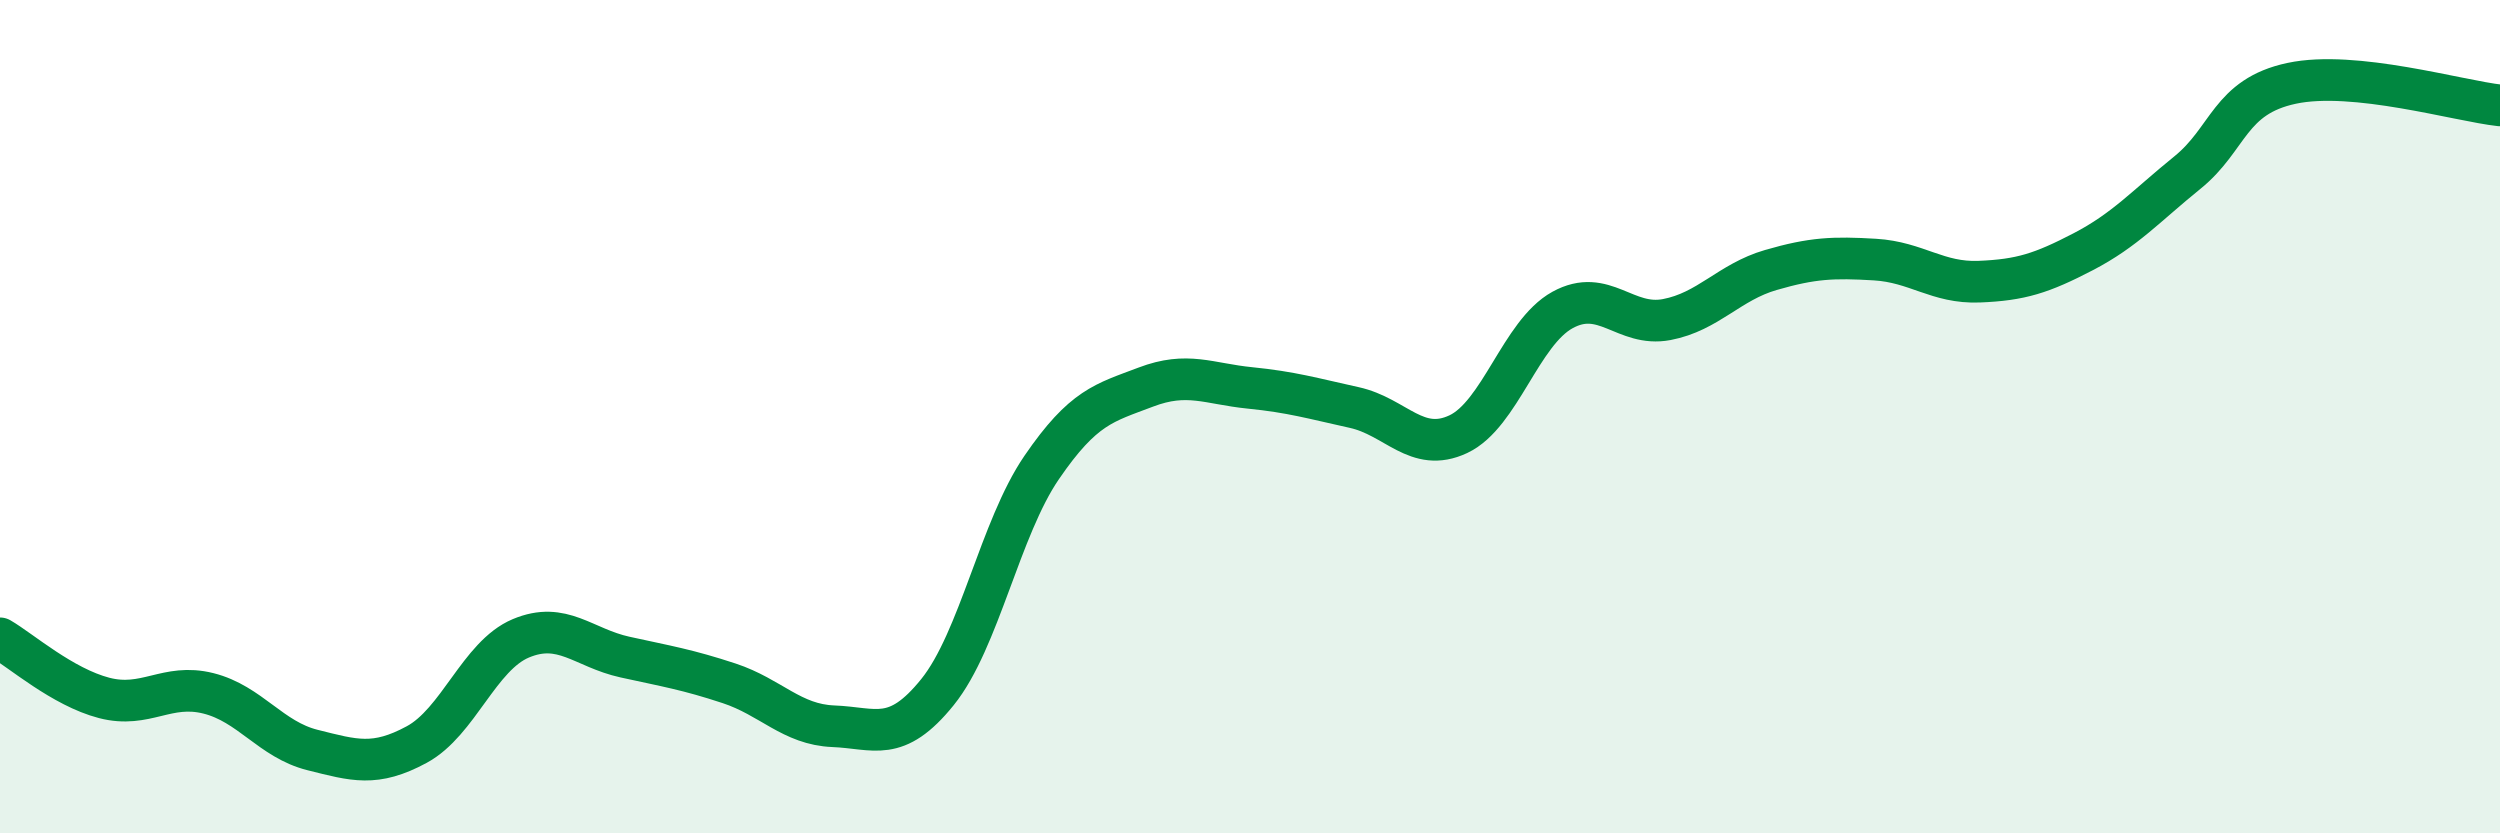 
    <svg width="60" height="20" viewBox="0 0 60 20" xmlns="http://www.w3.org/2000/svg">
      <path
        d="M 0,15.32 C 0.5,15.61 1.5,16.49 2.5,16.75 C 3.5,17.01 4,16.39 5,16.64 C 6,16.89 6.5,17.75 7.5,18 C 8.5,18.25 9,18.41 10,17.87 C 11,17.33 11.5,15.74 12.5,15.32 C 13.5,14.9 14,15.55 15,15.77 C 16,15.99 16.5,16.07 17.5,16.4 C 18.5,16.73 19,17.39 20,17.43 C 21,17.47 21.5,17.85 22.5,16.61 C 23.5,15.37 24,12.68 25,11.22 C 26,9.76 26.5,9.67 27.5,9.29 C 28.5,8.91 29,9.21 30,9.31 C 31,9.41 31.5,9.56 32.5,9.78 C 33.5,10 34,10.89 35,10.42 C 36,9.95 36.5,7.99 37.5,7.44 C 38.5,6.89 39,7.86 40,7.67 C 41,7.48 41.5,6.77 42.5,6.48 C 43.5,6.19 44,6.17 45,6.23 C 46,6.29 46.5,6.8 47.5,6.76 C 48.5,6.72 49,6.56 50,6.04 C 51,5.52 51.5,4.95 52.5,4.14 C 53.5,3.33 53.5,2.32 55,2 C 56.5,1.68 59,2.42 60,2.53L60 20L0 20Z"
        fill="#008740"
        opacity="0.1"
        stroke-linecap="round"
        stroke-linejoin="round"
      />
      <path
        d="M 0,15.32 C 0.5,15.61 1.5,16.49 2.5,16.75 C 3.5,17.01 4,16.39 5,16.64 C 6,16.89 6.5,17.75 7.5,18 C 8.5,18.25 9,18.41 10,17.87 C 11,17.33 11.5,15.74 12.5,15.32 C 13.5,14.9 14,15.55 15,15.77 C 16,15.99 16.5,16.07 17.5,16.4 C 18.5,16.73 19,17.39 20,17.43 C 21,17.47 21.5,17.85 22.5,16.61 C 23.5,15.37 24,12.68 25,11.22 C 26,9.76 26.5,9.67 27.5,9.29 C 28.5,8.91 29,9.21 30,9.31 C 31,9.41 31.5,9.56 32.5,9.78 C 33.5,10 34,10.89 35,10.42 C 36,9.95 36.5,7.99 37.5,7.44 C 38.5,6.89 39,7.86 40,7.67 C 41,7.48 41.5,6.77 42.5,6.48 C 43.5,6.19 44,6.17 45,6.23 C 46,6.29 46.5,6.8 47.5,6.76 C 48.5,6.72 49,6.56 50,6.04 C 51,5.52 51.5,4.95 52.5,4.14 C 53.5,3.33 53.5,2.32 55,2 C 56.5,1.68 59,2.42 60,2.53"
        stroke="#008740"
        stroke-width="1"
        fill="none"
        stroke-linecap="round"
        stroke-linejoin="round"
      />
    </svg>
  